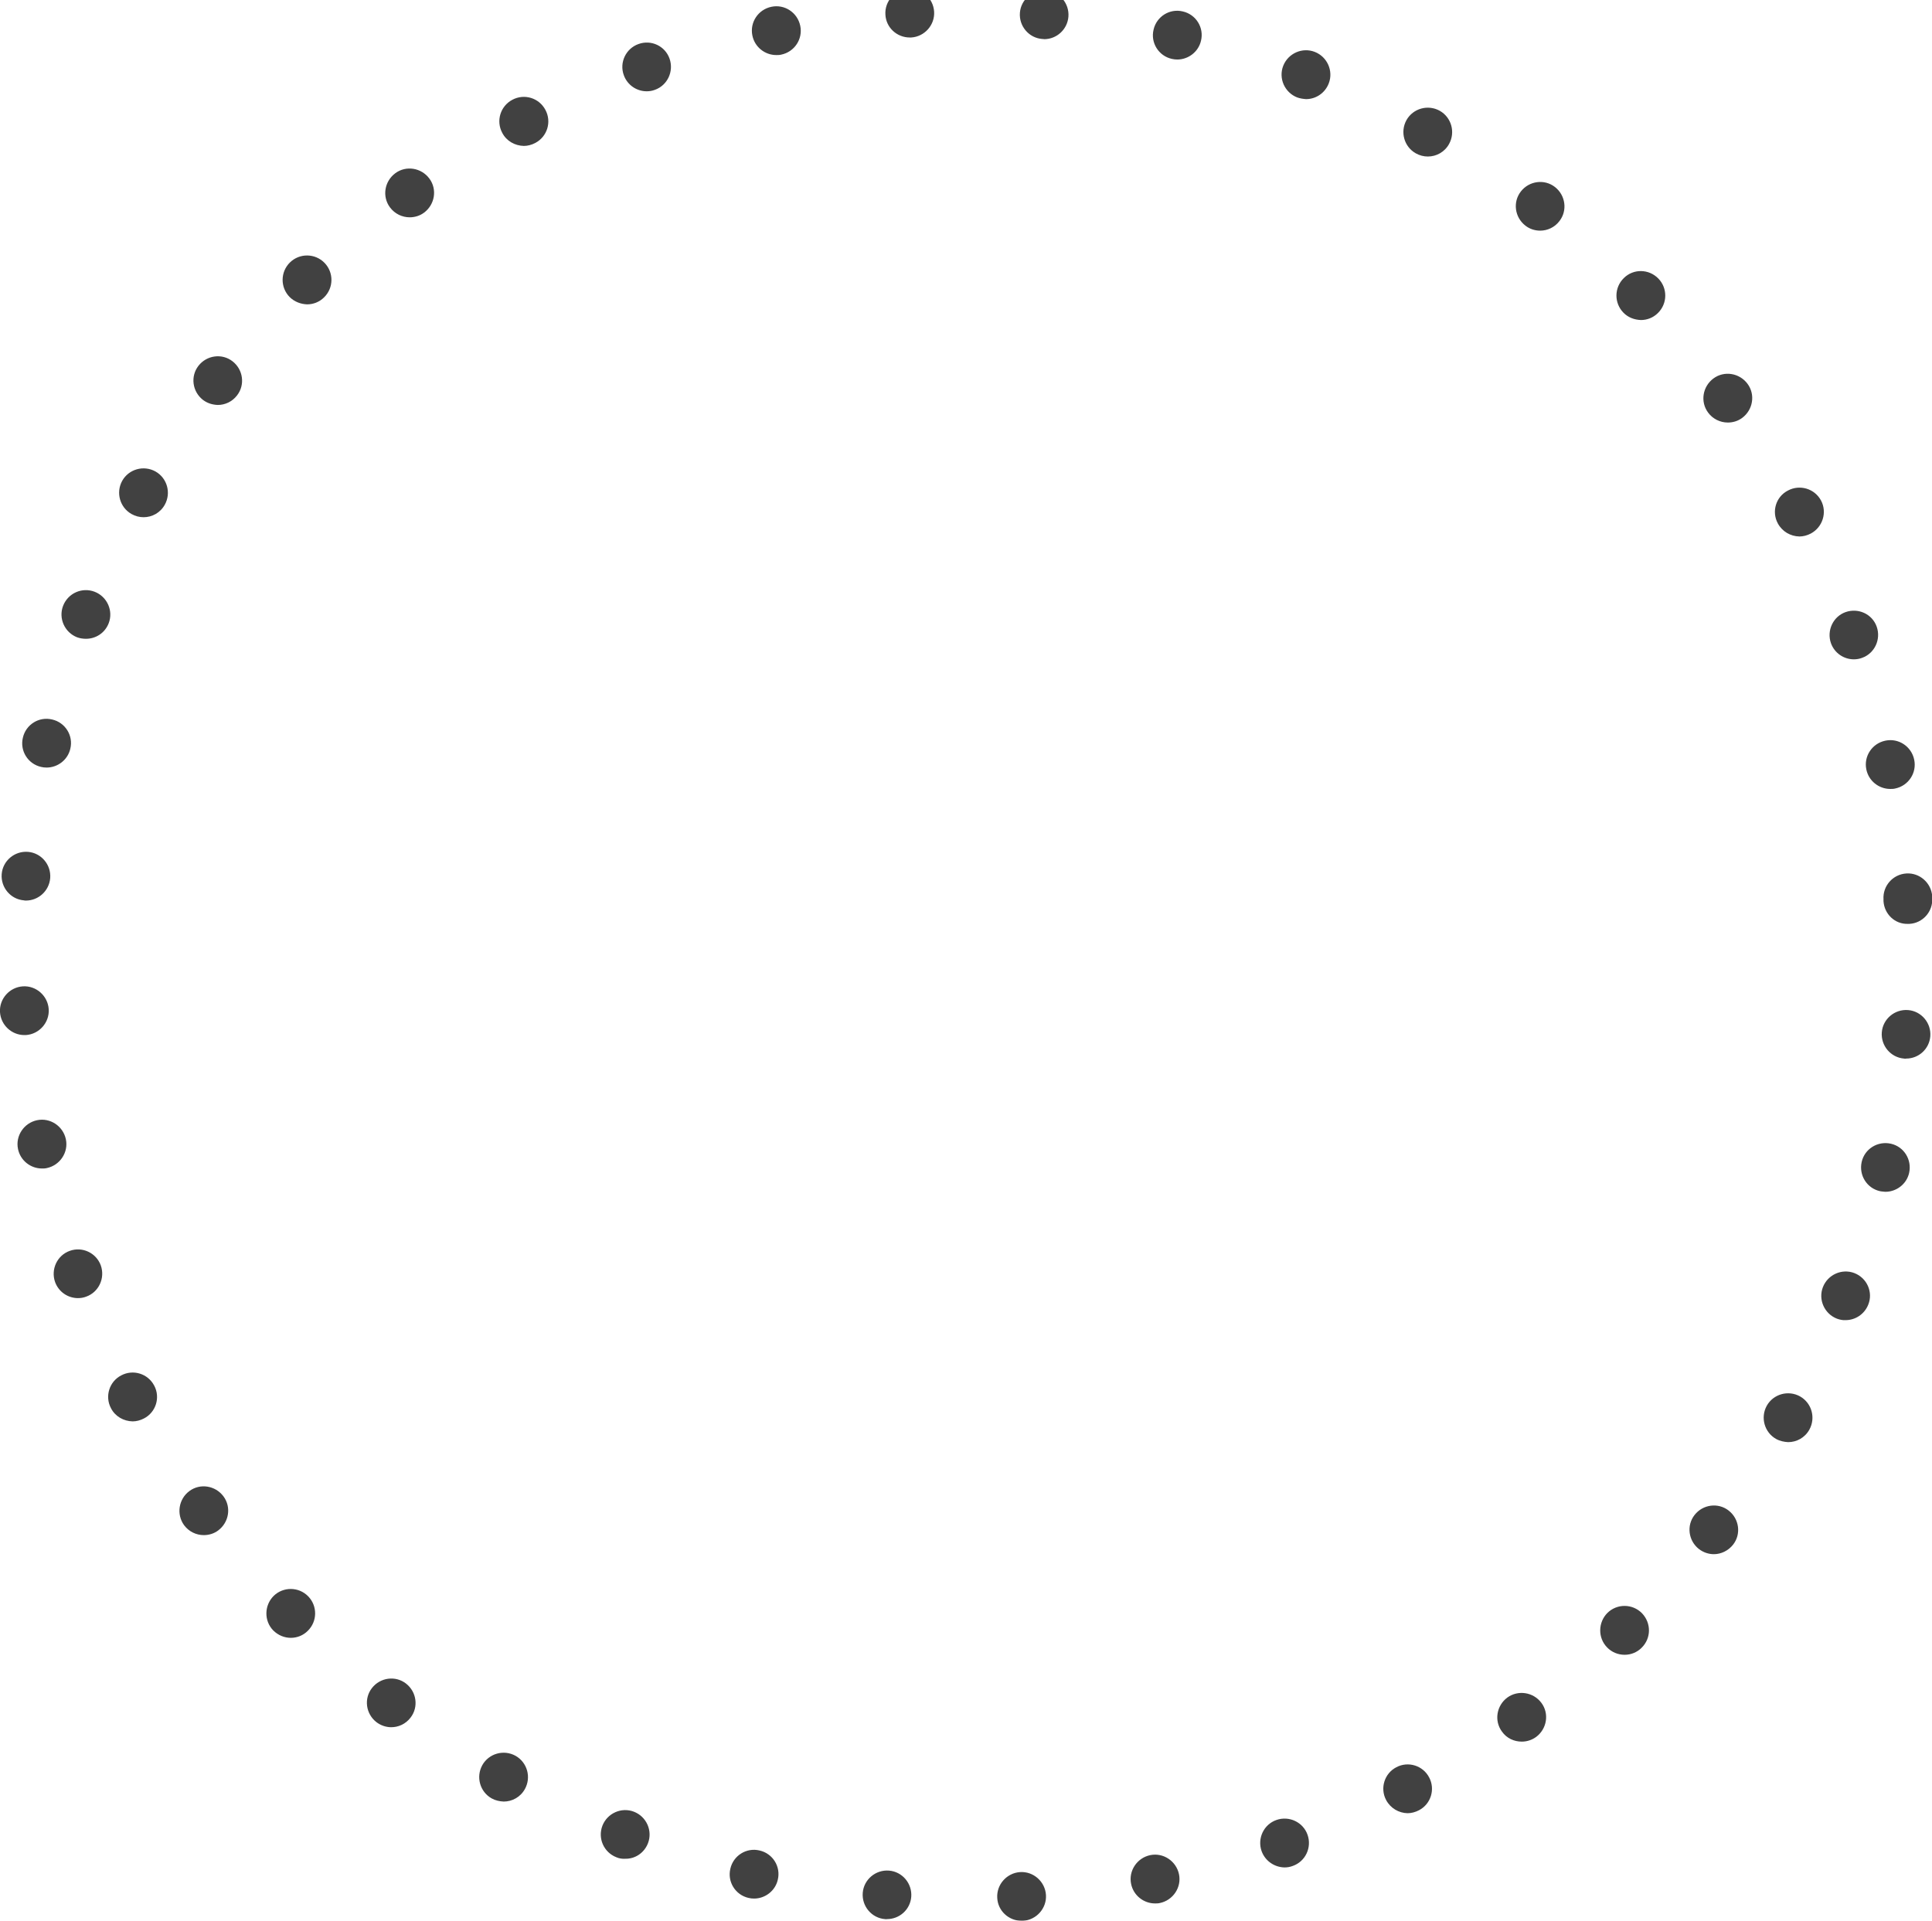 <?xml version="1.0" encoding="utf-8"?>
<!-- Generator: Adobe Illustrator 25.0.1, SVG Export Plug-In . SVG Version: 6.00 Build 0)  -->
<svg version="1.1" id="Capa_1" xmlns="http://www.w3.org/2000/svg" xmlns:xlink="http://www.w3.org/1999/xlink" x="0px" y="0px"
	 viewBox="0 0 912.1 906.9" style="enable-background:new 0 0 912.1 906.9;" xml:space="preserve">
<style type="text/css">
	.st0{opacity:0.85;}
	.st1{fill:#202020;}
</style>
<g class="st0">
	<path class="st1" d="M470.8,896.1c-0.4-6.3,4.5-11.8,10.8-12.2l0,0c6.3-0.4,11.8,4.5,12.2,10.8l0,0c0.4,6.3-4.5,11.8-10.8,12.2l0,0
		c-0.2,0-0.5,0-0.7,0l0,0C476.2,906.9,471.1,902.2,470.8,896.1z M417.8,906.1c-6.3-0.5-11-6.1-10.5-12.4l0,0
		c0.5-6.3,6.1-11,12.4-10.5l0,0c6.3,0.5,11,6.1,10.5,12.4l0,0c-0.5,6-5.5,10.5-11.5,10.5l0,0C418.4,906.2,418.1,906.1,417.8,906.1z
		 M534,889.5c-1.3-6.2,2.8-12.3,9-13.6l0,0c6.2-1.3,12.3,2.8,13.6,9l0,0c1.3,6.2-2.8,12.3-9,13.6l0,0c0,0,0,0,0,0l0,0
		c-0.8,0.2-1.6,0.2-2.3,0.2l0,0C539.9,898.7,535.1,894.9,534,889.5z M353.4,896.1L353.4,896.1L353.4,896.1
		c-6.2-1.4-10.1-7.6-8.6-13.8l0,0c1.4-6.2,7.6-10.1,13.8-8.6l0,0c6.2,1.4,10.1,7.6,8.6,13.8l0,0c-1.2,5.3-6,8.9-11.2,8.9l0,0
		C355.1,896.4,354.2,896.3,353.4,896.1z M595.6,874c-2.1-6,1-12.6,7-14.7l0,0c6-2.1,12.6,1,14.7,7l0,0c2.1,6-1,12.6-7,14.7l0,0
		c-1.3,0.5-2.6,0.7-3.9,0.7l0,0C601.7,881.6,597.3,878.7,595.6,874z M291,876.9L291,876.9L291,876.9c-5.9-2.3-8.9-8.9-6.6-14.9l0,0
		c2.3-5.9,9-8.9,14.9-6.6l0,0c5.9,2.3,8.9,9,6.6,14.9l0,0c-1.8,4.6-6.1,7.4-10.7,7.3l0,0C293.8,877.7,292.4,877.5,291,876.9z
		 M654.4,849.9c-3-5.6-0.8-12.6,4.8-15.5l0,0c5.6-3,12.6-0.8,15.5,4.8l0,0c3,5.6,0.8,12.6-4.8,15.5l0,0c-1.7,0.9-3.6,1.4-5.4,1.4
		l0,0C660.4,856,656.5,853.8,654.4,849.9z M232.1,849.1L232.1,849.1L232.1,849.1c-5.5-3.1-7.5-10.1-4.4-15.7l0,0
		c3.1-5.5,10.1-7.5,15.7-4.4l0,0c5.5,3.1,7.5,10.1,4.4,15.7l0,0c-2.1,3.8-6,5.9-10,5.9l0,0C235.8,850.5,233.9,850.1,232.1,849.1z
		 M709.1,817.6c-3.8-5.1-2.6-12.3,2.5-16.1l0,0c5.1-3.7,12.3-2.6,16.1,2.5l0,0c3.8,5.1,2.6,12.3-2.5,16.1l0,0c0,0,0,0,0,0l0,0
		c-2.1,1.5-4.4,2.2-6.8,2.2l0,0C714.8,822.3,711.3,820.7,709.1,817.6z M177.7,813.1c-5-3.9-6-11.1-2.1-16.1l0,0
		c3.9-5,11.1-6,16.1-2.1l0,0c5,3.9,6,11.1,2.1,16.1l0,0c-2.3,3-5.7,4.5-9.1,4.5l0,0C182.3,815.5,179.8,814.7,177.7,813.1z
		 M758.7,777.8c-4.4-4.5-4.3-11.8,0.2-16.3l0,0c4.5-4.4,11.8-4.4,16.3,0.2l0,0c4.4,4.6,4.4,11.8-0.2,16.3l0,0
		c-2.2,2.2-5.1,3.3-8,3.3l0,0C763.9,781.3,760.9,780.1,758.7,777.8z M129,769.8c-4.4-4.5-4.3-11.8,0.2-16.3l0,0
		c4.5-4.4,11.8-4.4,16.3,0.2l0,0c4.4,4.5,4.4,11.8-0.2,16.3l0,0c-2.2,2.2-5.1,3.3-8,3.3l0,0C134.3,773.3,131.3,772.1,129,769.8z
		 M802.1,731.4c-5-3.9-6-11.1-2.1-16.1l0,0c3.9-5,11.1-6,16.1-2.1l0,0c5,3.9,6,11.1,2.1,16.1l0,0l0,0l0,0c-2.3,2.9-5.7,4.5-9.1,4.5
		l0,0C806.7,733.8,804.2,733,802.1,731.4z M86.9,720.1c-3.7-5.1-2.6-12.3,2.5-16.1l0,0c5.1-3.8,12.3-2.6,16.1,2.5l0,0
		c3.8,5.1,2.6,12.3-2.5,16.1l0,0c-2,1.5-4.4,2.2-6.8,2.2l0,0C92.7,724.8,89.2,723.2,86.9,720.1z M838.5,679.4
		c-5.5-3.1-7.5-10.1-4.4-15.7l0,0c3.1-5.5,10.1-7.5,15.7-4.4l0,0c5.5,3.1,7.5,10.1,4.4,15.7l0,0l0,0l0,0c-2.1,3.8-6,5.9-10,5.9l0,0
		C842.3,680.8,840.3,680.4,838.5,679.4z M52.4,664.9c-3-5.6-0.8-12.6,4.8-15.5l0,0c5.6-3,12.6-0.9,15.6,4.8l0,0
		c3,5.6,0.8,12.6-4.8,15.5l0,0c-1.7,0.9-3.6,1.4-5.4,1.4l0,0C58.4,671,54.4,668.8,52.4,664.9z M867.2,622.6c-5.9-2.3-8.9-9-6.6-14.9
		l0,0c2.3-5.9,9-8.9,14.9-6.6l0,0c5.9,2.3,8.9,9,6.5,14.9l0,0l0,0l0,0c-1.8,4.5-6.1,7.3-10.7,7.3l0,0
		C870,623.4,868.6,623.1,867.2,622.6z M26,605.3L26,605.3L26,605.3c-2.1-6,1-12.6,6.9-14.7l0,0c6-2.2,12.6,1,14.7,6.9l0,0
		c2.1,6-1,12.6-6.9,14.7l0,0c-1.3,0.5-2.6,0.7-3.9,0.7l0,0C32.1,612.9,27.7,610,26,605.3z M887.5,562.4c-6.2-1.4-10-7.6-8.6-13.8
		l0,0c1.4-6.2,7.6-10,13.8-8.6l0,0c6.2,1.4,10,7.6,8.6,13.8l0,0c-1.2,5.3-6,8.9-11.2,8.9l0,0C889.3,562.6,888.4,562.6,887.5,562.4z
		 M8.5,542.5L8.5,542.5L8.5,542.5c-1.3-6.2,2.8-12.3,9-13.6l0,0c6.2-1.3,12.3,2.8,13.6,9l0,0c1.3,6.2-2.8,12.3-9,13.6l0,0
		c-0.8,0.2-1.5,0.2-2.3,0.2l0,0C14.4,551.7,9.6,547.9,8.5,542.5z M898.9,499.8c-6.3-0.5-11-6.1-10.5-12.4l0,0
		c0.5-6.3,6.1-11,12.4-10.5l0,0c6.3,0.5,11,6.1,10.5,12.4l0,0c-0.5,6-5.5,10.5-11.4,10.5l0,0C899.6,499.9,899.3,499.9,898.9,499.8z
		 M0,477.9c-0.4-6.3,4.5-11.8,10.8-12.2l0,0c6.3-0.4,11.8,4.5,12.2,10.8l0,0c0.4,6.3-4.5,11.8-10.8,12.2l0,0c-0.2,0-0.5,0-0.7,0l0,0
		C5.5,488.7,0.4,484,0,477.9z M889.2,425.5c0-0.1,0-0.3,0-0.4l0,0c0-0.1,0-0.3,0-0.5l0,0c-0.4-6.3,4.4-11.8,10.8-12.2l0,0
		c6.3-0.4,11.8,4.5,12.2,10.8l0,0l0,0l0,0c0,0.2,0,0.3,0,0.5l0,0c0,0.1,0,0.3,0,0.4l0,0l0,0l0,0c0.4,6.3-4.5,11.8-10.8,12.1l0,0
		c-0.2,0-0.5,0-0.7,0l0,0C894.6,436.4,889.6,431.6,889.2,425.5z M11.3,425.1c-6.3-0.5-11-6.1-10.5-12.4l0,0
		c0.5-6.3,6.1-11,12.4-10.5l0,0c6.3,0.5,11,6.1,10.5,12.4l0,0c-0.5,6-5.5,10.6-11.5,10.6l0,0C11.9,425.2,11.6,425.2,11.3,425.1z
		 M881.1,363.3c-1.3-6.2,2.7-12.3,9-13.6l0,0c6.2-1.3,12.3,2.7,13.6,9l0,0c1.3,6.2-2.7,12.3-9,13.6l0,0c-0.8,0.2-1.6,0.2-2.3,0.2
		l0,0C887,372.5,882.2,368.7,881.1,363.3z M19.4,362.1c-6.2-1.4-10.1-7.6-8.6-13.8l0,0c1.4-6.2,7.6-10.1,13.8-8.6l0,0
		c6.2,1.4,10.1,7.6,8.6,13.8h0c-1.2,5.3-6,8.9-11.2,8.9l0,0C21.1,362.4,20.2,362.3,19.4,362.1z M864.4,303.7L864.4,303.7
		c-2.1-6,1-12.6,6.9-14.7l0,0c6-2.1,12.6,0.9,14.7,6.9l0,0c2.1,6-1,12.6-6.9,14.7l0,0c-1.3,0.5-2.6,0.7-3.9,0.7l0,0
		C870.5,311.3,866.1,308.4,864.4,303.7z M36.4,300.9c-5.9-2.3-8.9-9-6.6-14.9l0,0c2.3-5.9,8.9-8.9,14.9-6.6l0,0
		c5.9,2.3,8.9,9,6.6,14.9h0c-1.8,4.6-6.1,7.3-10.7,7.3l0,0C39.2,301.6,37.8,301.4,36.4,300.9z M839.3,247.1L839.3,247.1
		c-3-5.6-0.9-12.6,4.8-15.5l0,0c5.6-3,12.6-0.9,15.6,4.7l0,0c3,5.6,0.8,12.6-4.8,15.6l0,0c-1.7,0.9-3.6,1.4-5.4,1.4l0,0
		C845.3,253.2,841.4,251,839.3,247.1z M62.1,242.7c-5.5-3.1-7.5-10.1-4.4-15.7l0,0c0,0,0,0,0,0l0,0c3.1-5.5,10.1-7.5,15.7-4.4l0,0
		c5.5,3.1,7.5,10.1,4.4,15.7l0,0c-2.1,3.8-6,5.9-10,5.9l0,0C65.8,244.2,63.9,243.7,62.1,242.7z M806.4,194.8L806.4,194.8
		c-3.8-5.1-2.6-12.3,2.5-16.1l0,0c5.1-3.8,12.3-2.6,16.1,2.5l0,0c3.8,5.1,2.6,12.3-2.5,16.1l0,0c-2,1.5-4.4,2.2-6.8,2.2l0,0
		C812.1,199.5,808.6,197.8,806.4,194.8z M95.8,188.8c-5-3.9-6-11.1-2.1-16.1l0,0l0,0l0,0c3.9-5,11.1-6,16.1-2.1l0,0
		c5,3.9,6,11.1,2.1,16.1l0,0c-2.3,3-5.7,4.5-9.1,4.5l0,0C100.3,191.1,97.9,190.4,95.8,188.8z M766.4,147.6L766.4,147.6
		c-4.4-4.5-4.4-11.8,0.2-16.3l0,0c4.5-4.5,11.8-4.4,16.3,0.2l0,0c0,0,0,0,0,0l0,0c4.4,4.5,4.4,11.8-0.2,16.3l0,0
		c-2.2,2.2-5.1,3.3-8,3.3l0,0C771.6,151,768.6,149.9,766.4,147.6z M136.7,140.2c-4.4-4.5-4.4-11.8,0.2-16.3l0,0
		c4.5-4.4,11.8-4.4,16.3,0.2l0,0c4.4,4.5,4.4,11.8-0.2,16.3l0,0c-2.2,2.2-5.1,3.3-8,3.3l0,0C142,143.6,139,142.5,136.7,140.2z
		 M720.1,106.5L720.1,106.5c-5-3.9-6-11.1-2.1-16.1l0,0c3.9-5,11.1-6,16.1-2.1l0,0c5,3.9,6,11.1,2.1,16.1l0,0
		c-2.3,3-5.7,4.5-9.1,4.5l0,0C724.6,108.9,722.1,108.1,720.1,106.5z M184.1,97.9c-3.8-5.1-2.6-12.3,2.5-16.1l0,0l0,0l0,0
		c5.1-3.8,12.3-2.6,16.1,2.5l0,0c3.8,5.1,2.6,12.3-2.5,16.1l0,0c-2,1.5-4.4,2.2-6.8,2.2l0,0C189.9,102.6,186.4,101,184.1,97.9z
		 M668.4,72.4c-5.5-3.1-7.5-10.1-4.4-15.7l0,0c3.1-5.5,10.1-7.5,15.7-4.4l0,0c5.5,3.1,7.5,10.1,4.4,15.7l0,0c-2.1,3.8-6,5.9-10,5.9
		l0,0C672.1,73.9,670.2,73.4,668.4,72.4z M237.1,62.7c-3-5.6-0.9-12.6,4.8-15.6l0,0c5.6-3,12.6-0.9,15.6,4.8l0,0
		c3,5.6,0.9,12.6-4.8,15.6l0,0c-1.7,0.9-3.6,1.4-5.4,1.4l0,0C243.1,68.8,239.1,66.6,237.1,62.7z M612.4,46c-5.9-2.3-8.9-9-6.6-14.9
		l0,0c2.3-5.9,9-8.9,14.9-6.6l0,0c5.9,2.3,8.9,9,6.6,14.9l0,0c-1.8,4.6-6.1,7.4-10.7,7.4l0,0C615.2,46.7,613.8,46.5,612.4,46z
		 M294.5,35.5c-2.2-6,1-12.6,6.9-14.7l0,0c6-2.2,12.6,0.9,14.7,6.9l0,0c2.1,6-1,12.6-6.9,14.7l0,0c-1.3,0.5-2.6,0.7-3.9,0.7l0,0
		C300.6,43.1,296.2,40.2,294.5,35.5z M553.2,27.8c-6.2-1.4-10.1-7.6-8.6-13.8l0,0c1.4-6.2,7.6-10.1,13.8-8.6l0,0
		c6.2,1.4,10.1,7.6,8.6,13.8l0,0c-1.2,5.3-6,8.9-11.2,8.9l0,0C554.9,28.1,554.1,28,553.2,27.8z M355.2,16.8
		c-1.3-6.2,2.7-12.3,9-13.6l0,0c6.2-1.3,12.3,2.7,13.6,9l0,0c1.3,6.2-2.7,12.3-9,13.6l0,0c-0.8,0.2-1.5,0.2-2.3,0.2l0,0
		C361.1,26,356.3,22.2,355.2,16.8z M492,18.4c-6.3-0.5-11-6.1-10.5-12.4l0,0c0.5-6.3,6.1-11,12.4-10.5l0,0c6.3,0.5,11,6.1,10.5,12.4
		l0,0c-0.5,6-5.5,10.6-11.5,10.6l0,0C492.7,18.4,492.4,18.4,492,18.4z M418,6.9c-0.4-6.3,4.5-11.8,10.8-12.2l0,0
		c6.3-0.4,11.8,4.4,12.2,10.8l0,0c0.4,6.3-4.5,11.8-10.8,12.2l0,0c-0.2,0-0.5,0-0.7,0l0,0C423.4,17.7,418.3,13,418,6.9z"/>
</g>
</svg>

